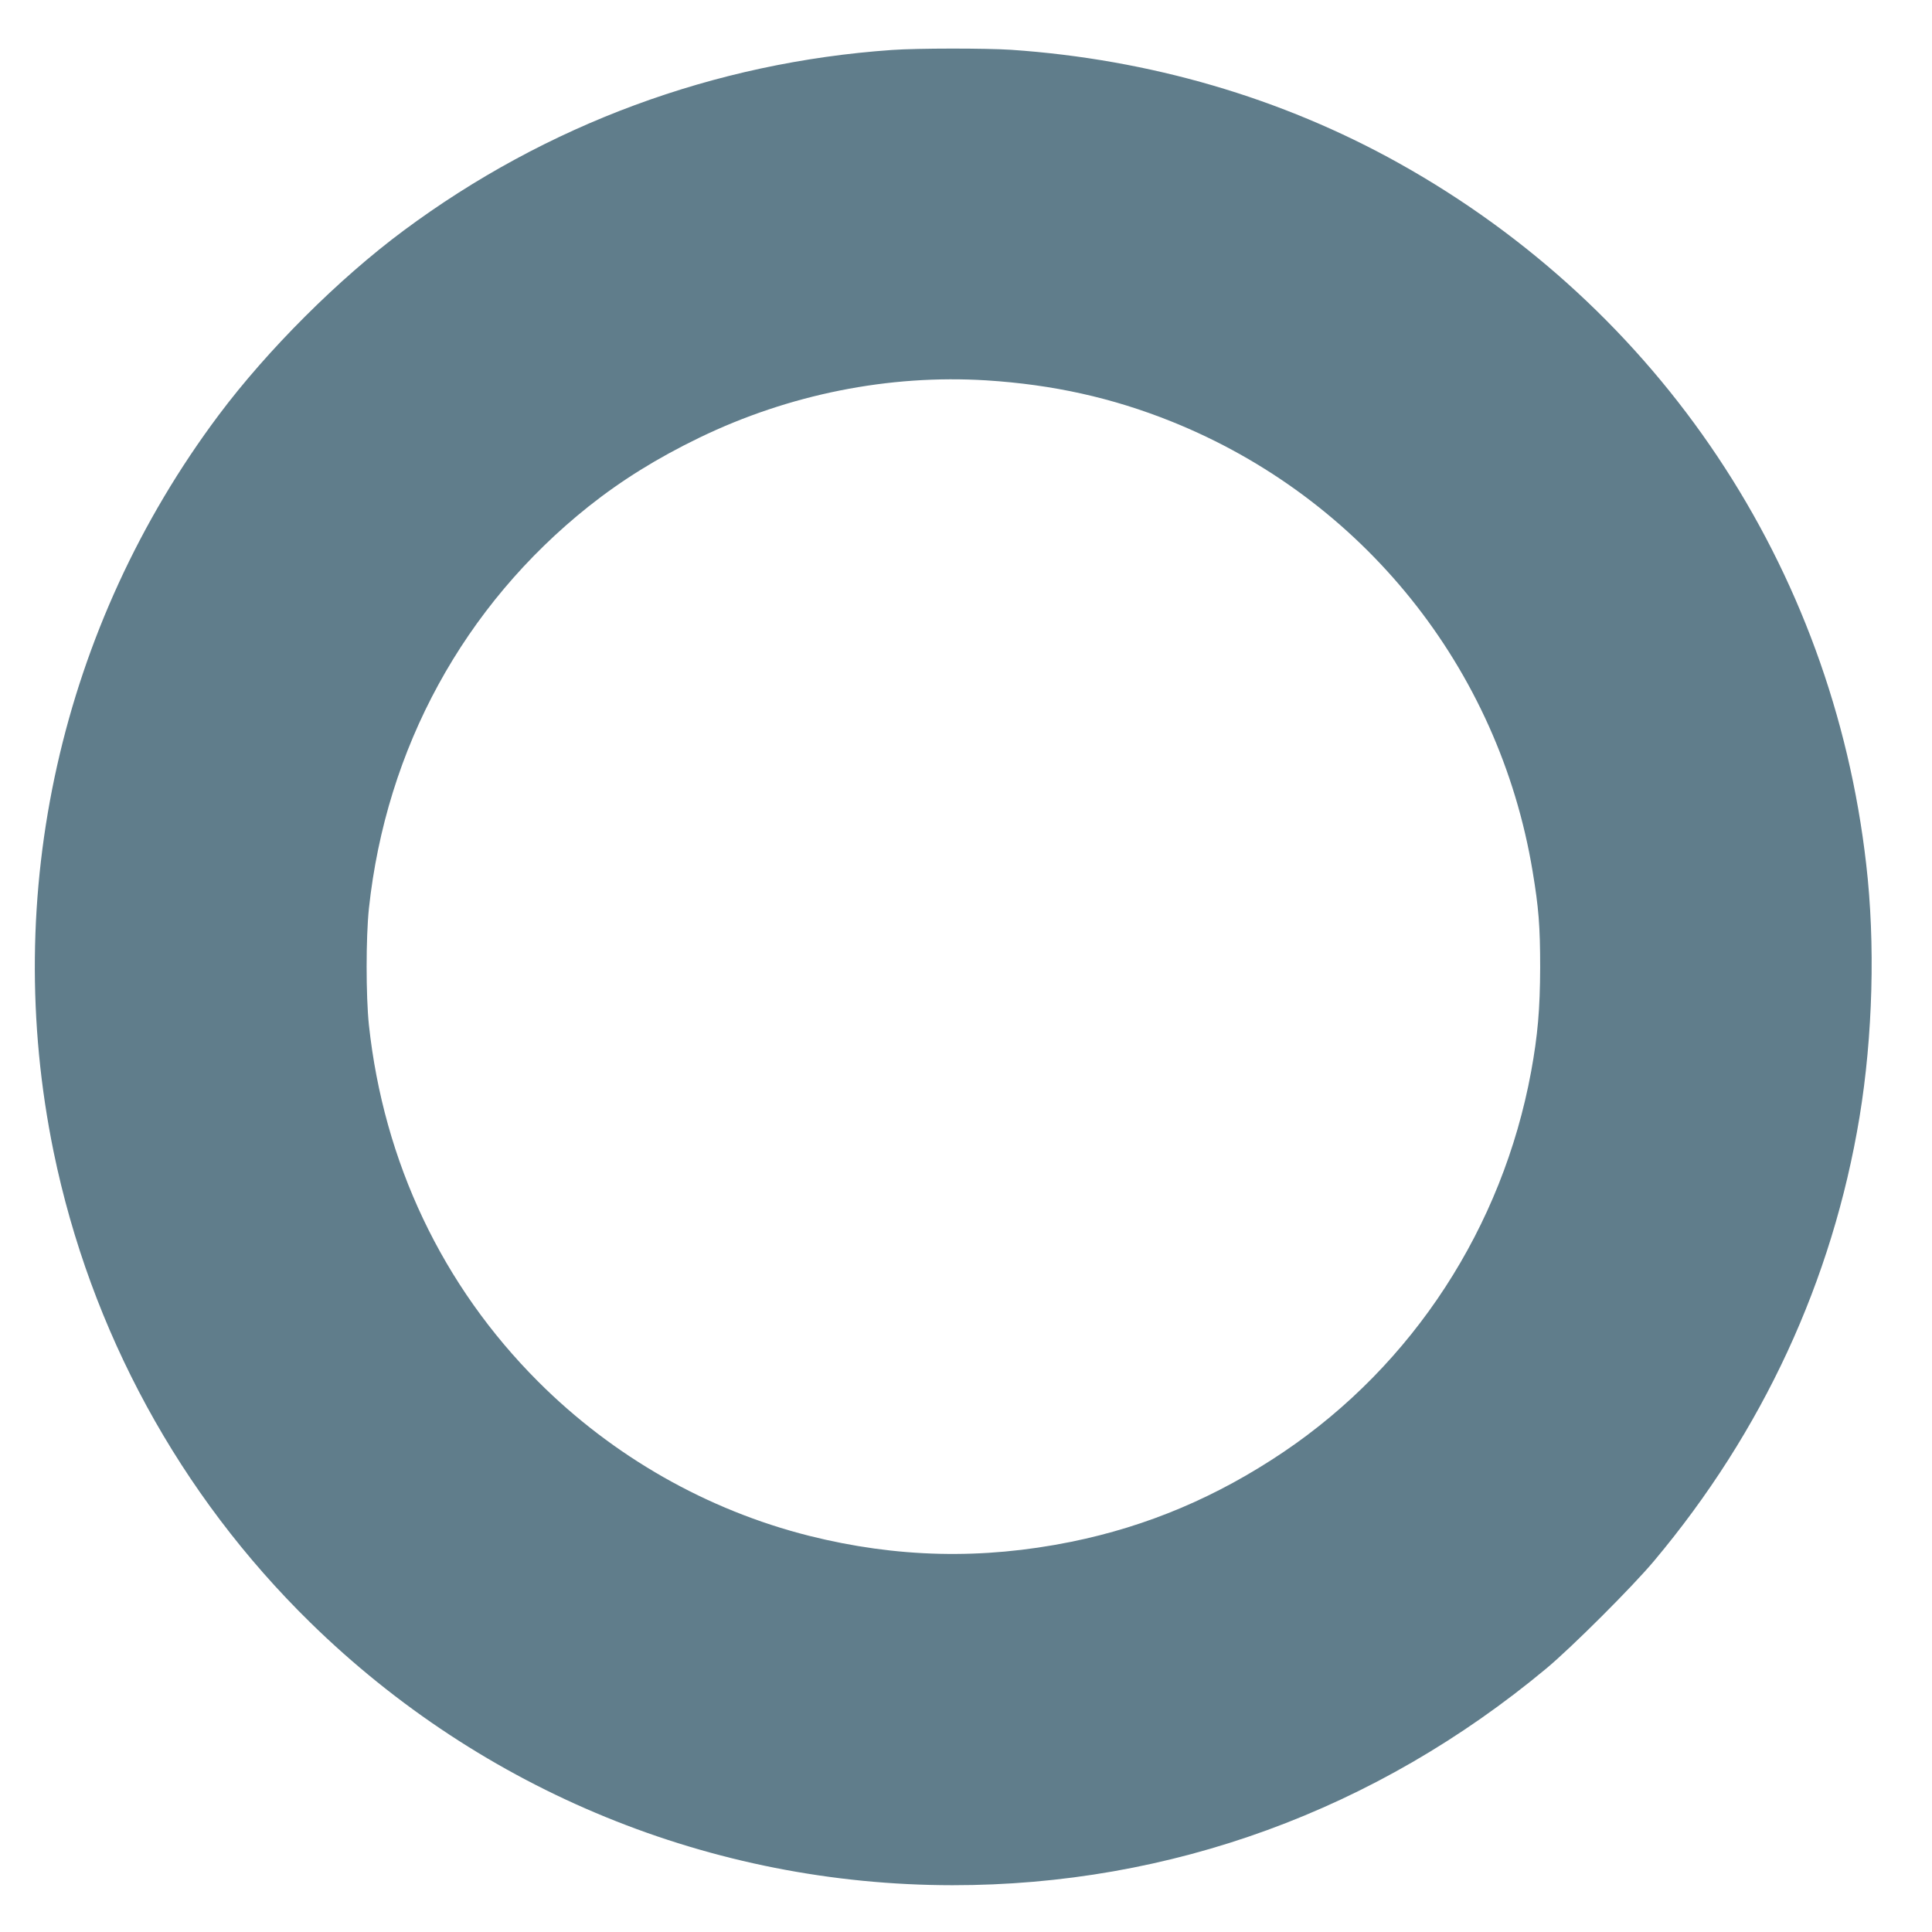 <?xml version="1.0" standalone="no"?>
<!DOCTYPE svg PUBLIC "-//W3C//DTD SVG 20010904//EN"
 "http://www.w3.org/TR/2001/REC-SVG-20010904/DTD/svg10.dtd">
<svg version="1.0" xmlns="http://www.w3.org/2000/svg"
 width="1280pt" height="1280pt" viewBox="0 0 1280 1280"
 preserveAspectRatio="xMidYMid meet">
<g transform="translate(0,1280) scale(0.1,-0.1)"
fill="#607d8b" stroke="none">
<path d="M5910 12469 c-1177 -82 -2290 -494 -3235 -1196 -431 -320 -902 -790
-1226 -1223 -1047 -1398 -1444 -3172 -1094 -4880 245 -1189 835 -2272 1701
-3120 1142 -1118 2661 -1739 4254 -1740 1444 -1 2806 496 3935 1436 168 140
570 541 714 713 719 857 1182 1857 1361 2941 88 536 105 1149 44 1675 -225
1969 -1367 3680 -3098 4645 -775 432 -1648 687 -2566 750 -167 11 -622 11
-790 -1z m625 -2189 c441 -28 833 -115 1225 -272 1266 -508 2171 -1634 2394
-2981 40 -240 50 -364 50 -637 -1 -276 -16 -449 -60 -690 -190 -1031 -782
-1940 -1639 -2519 -442 -298 -902 -493 -1409 -596 -588 -119 -1155 -106 -1736
40 -674 170 -1297 524 -1794 1021 -636 636 -1024 1454 -1122 2364 -20 192 -20
578 0 770 114 1064 629 2006 1456 2665 218 173 454 320 733 455 595 288 1257
420 1902 380z"/>
</g>
</svg>
